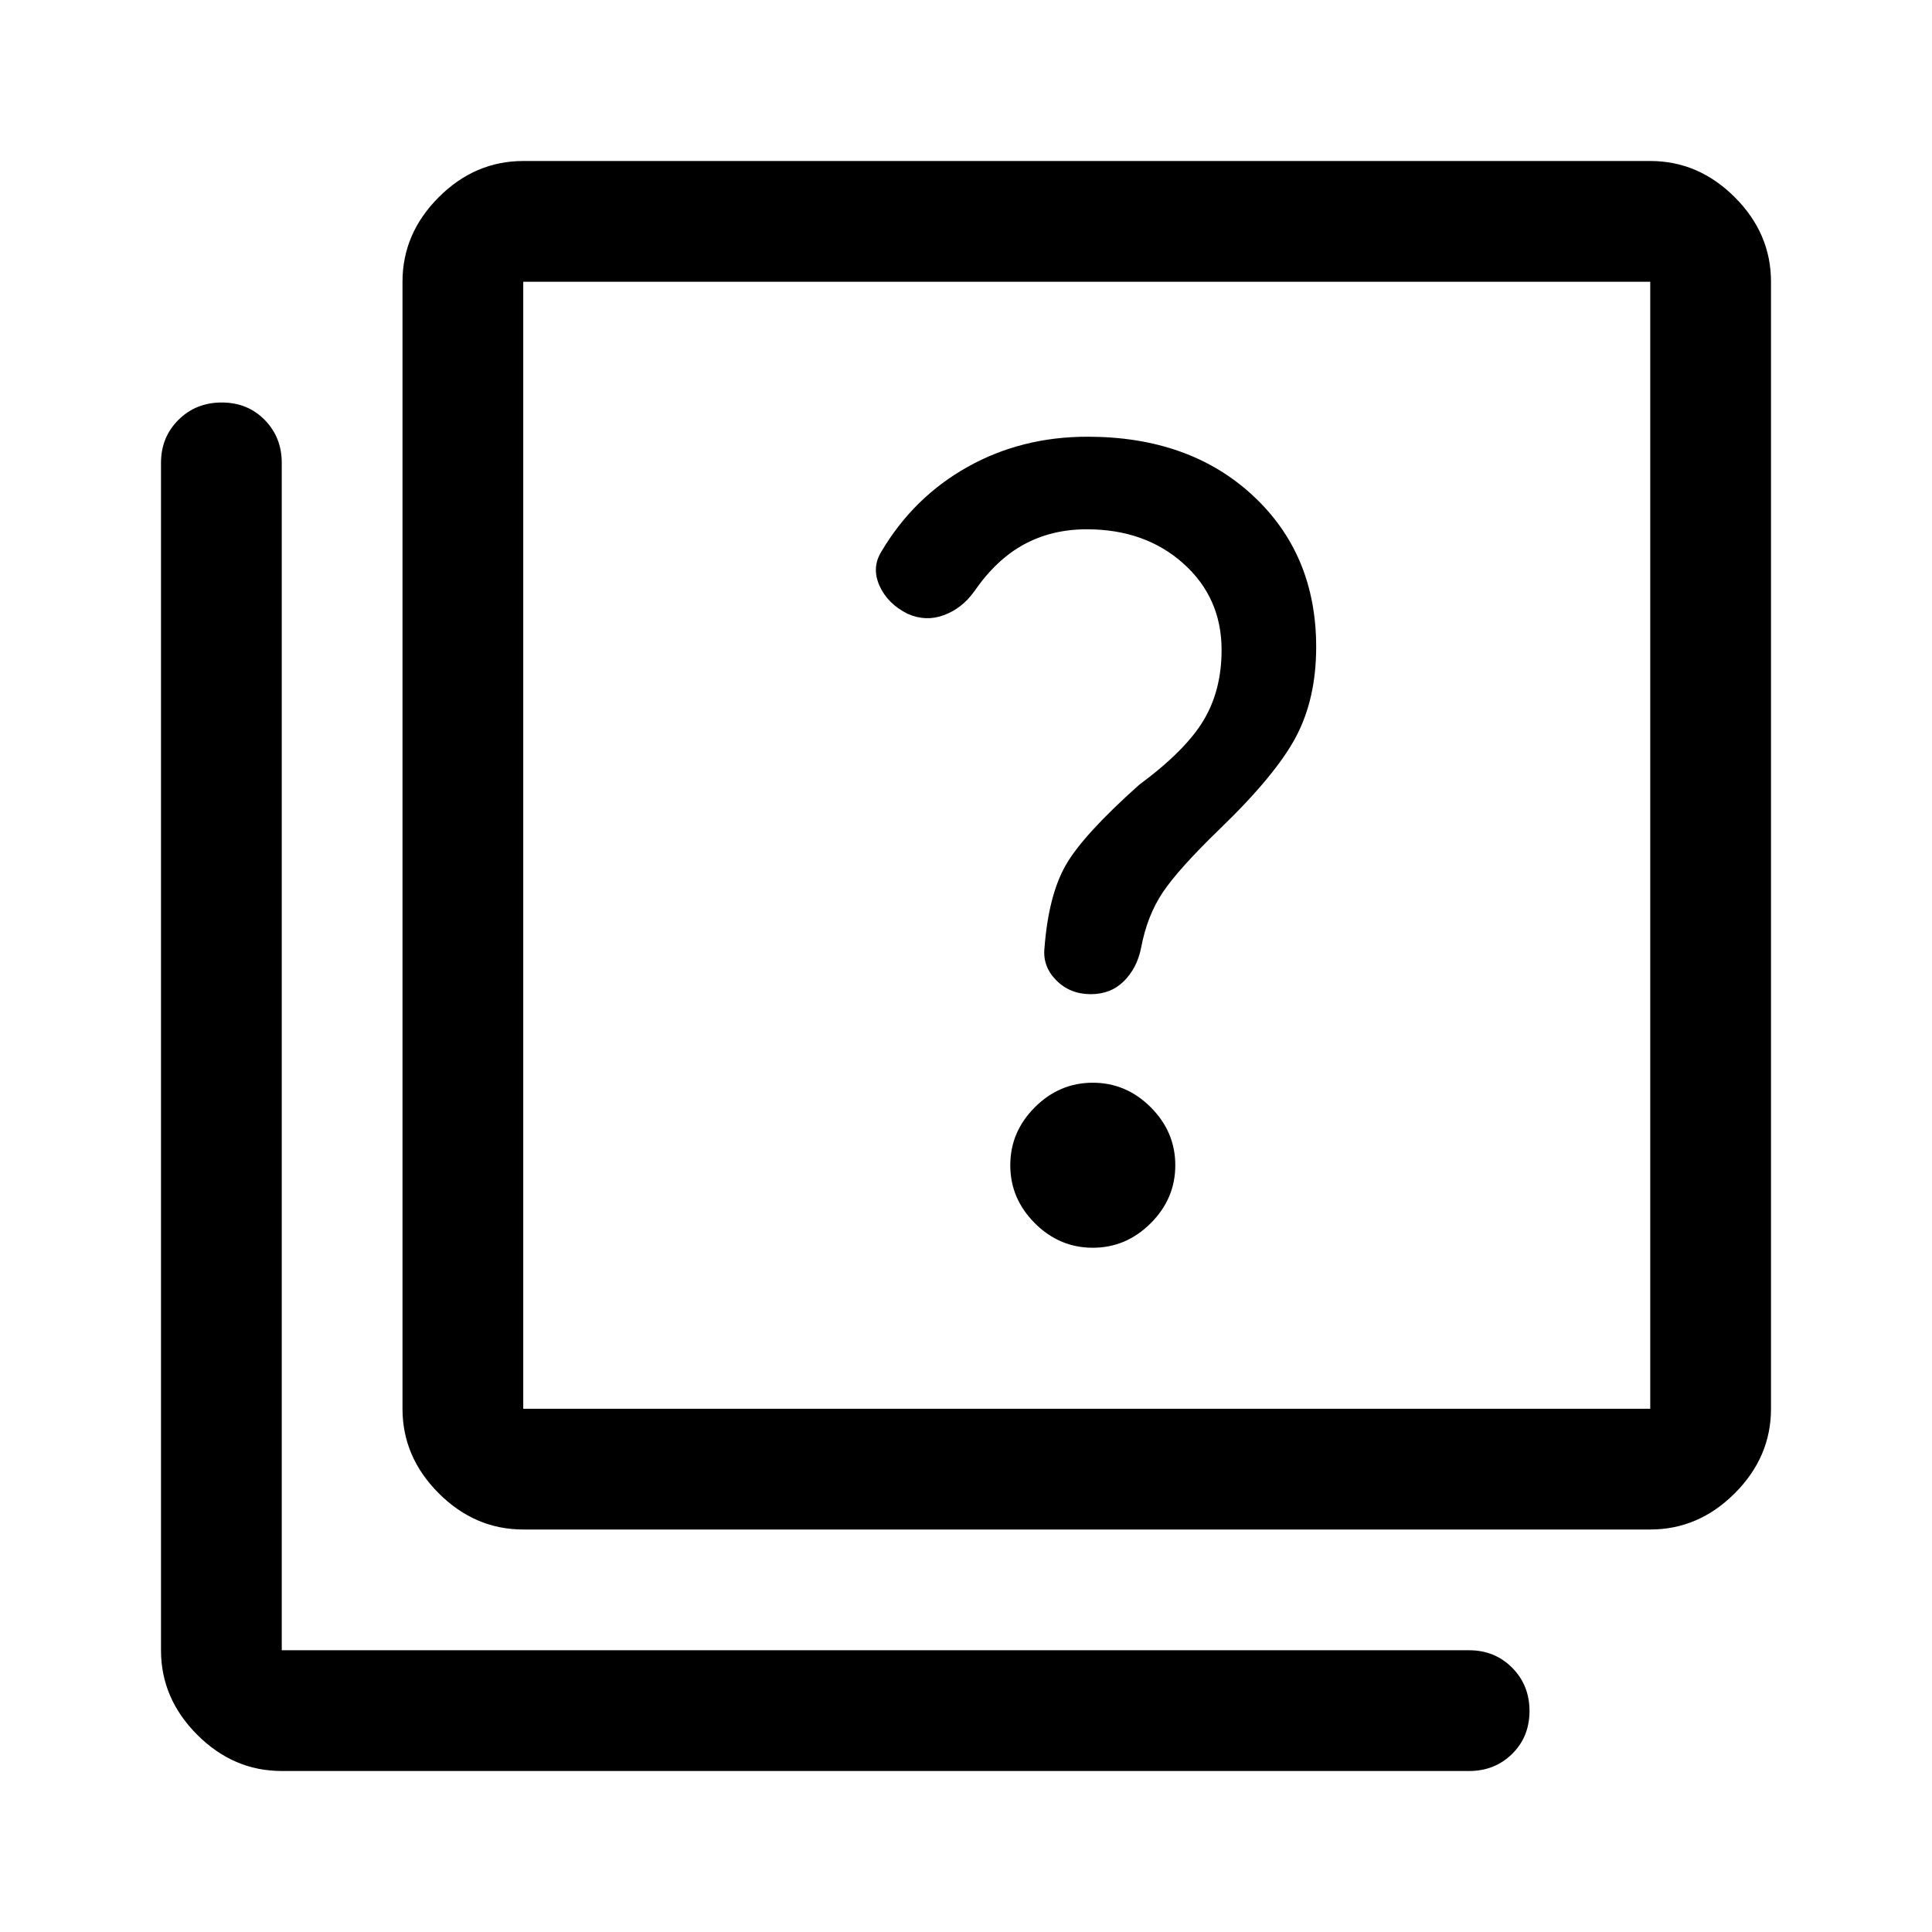<svg xmlns="http://www.w3.org/2000/svg" height="48px" viewBox="0 -960 960 960" width="48px" fill="#000"><path d="M543-340q16.6 0 28.8-12.2T584-381q0-16.6-12.2-28.8T543-422q-16.6 0-28.8 12.2T502-381q0 16.6 12.2 28.8T543-340Zm-1-126q10 0 16.5-6.5T567-489q3-16 10.8-27.62 7.8-11.62 28.2-31.38 28-27 38-45.95 10-18.95 10-44.56 0-46.1-31.5-75.29Q591-743 540.37-743q-32.76 0-59.57 15-26.8 15-42.8 42-5 8-1 17t14 14q9 4 18 .67 9-3.34 15-11.67 11-16 24.85-23.5Q522.69-697 540-697q29 0 48 17t19 43q0 20-9 35t-32 32q-28 25-36.5 40T519-489q-1 9.2 5.84 16.1 6.85 6.9 17.16 6.9ZM260-200q-24 0-42-18t-18-42v-560q0-24 18-42t42-18h560q24 0 42 18t18 42v560q0 24-18 42t-42 18H260Zm0-60h560v-560H260v560ZM140-80q-24 0-42-18t-18-42v-590q0-12.75 8.68-21.38 8.67-8.62 21.5-8.62 12.82 0 21.32 8.62 8.5 8.63 8.5 21.38v590h590q12.75 0 21.38 8.68 8.62 8.67 8.62 21.5 0 12.82-8.62 21.32Q742.75-80 730-80H140Zm120-740v560-560Z"/></svg>